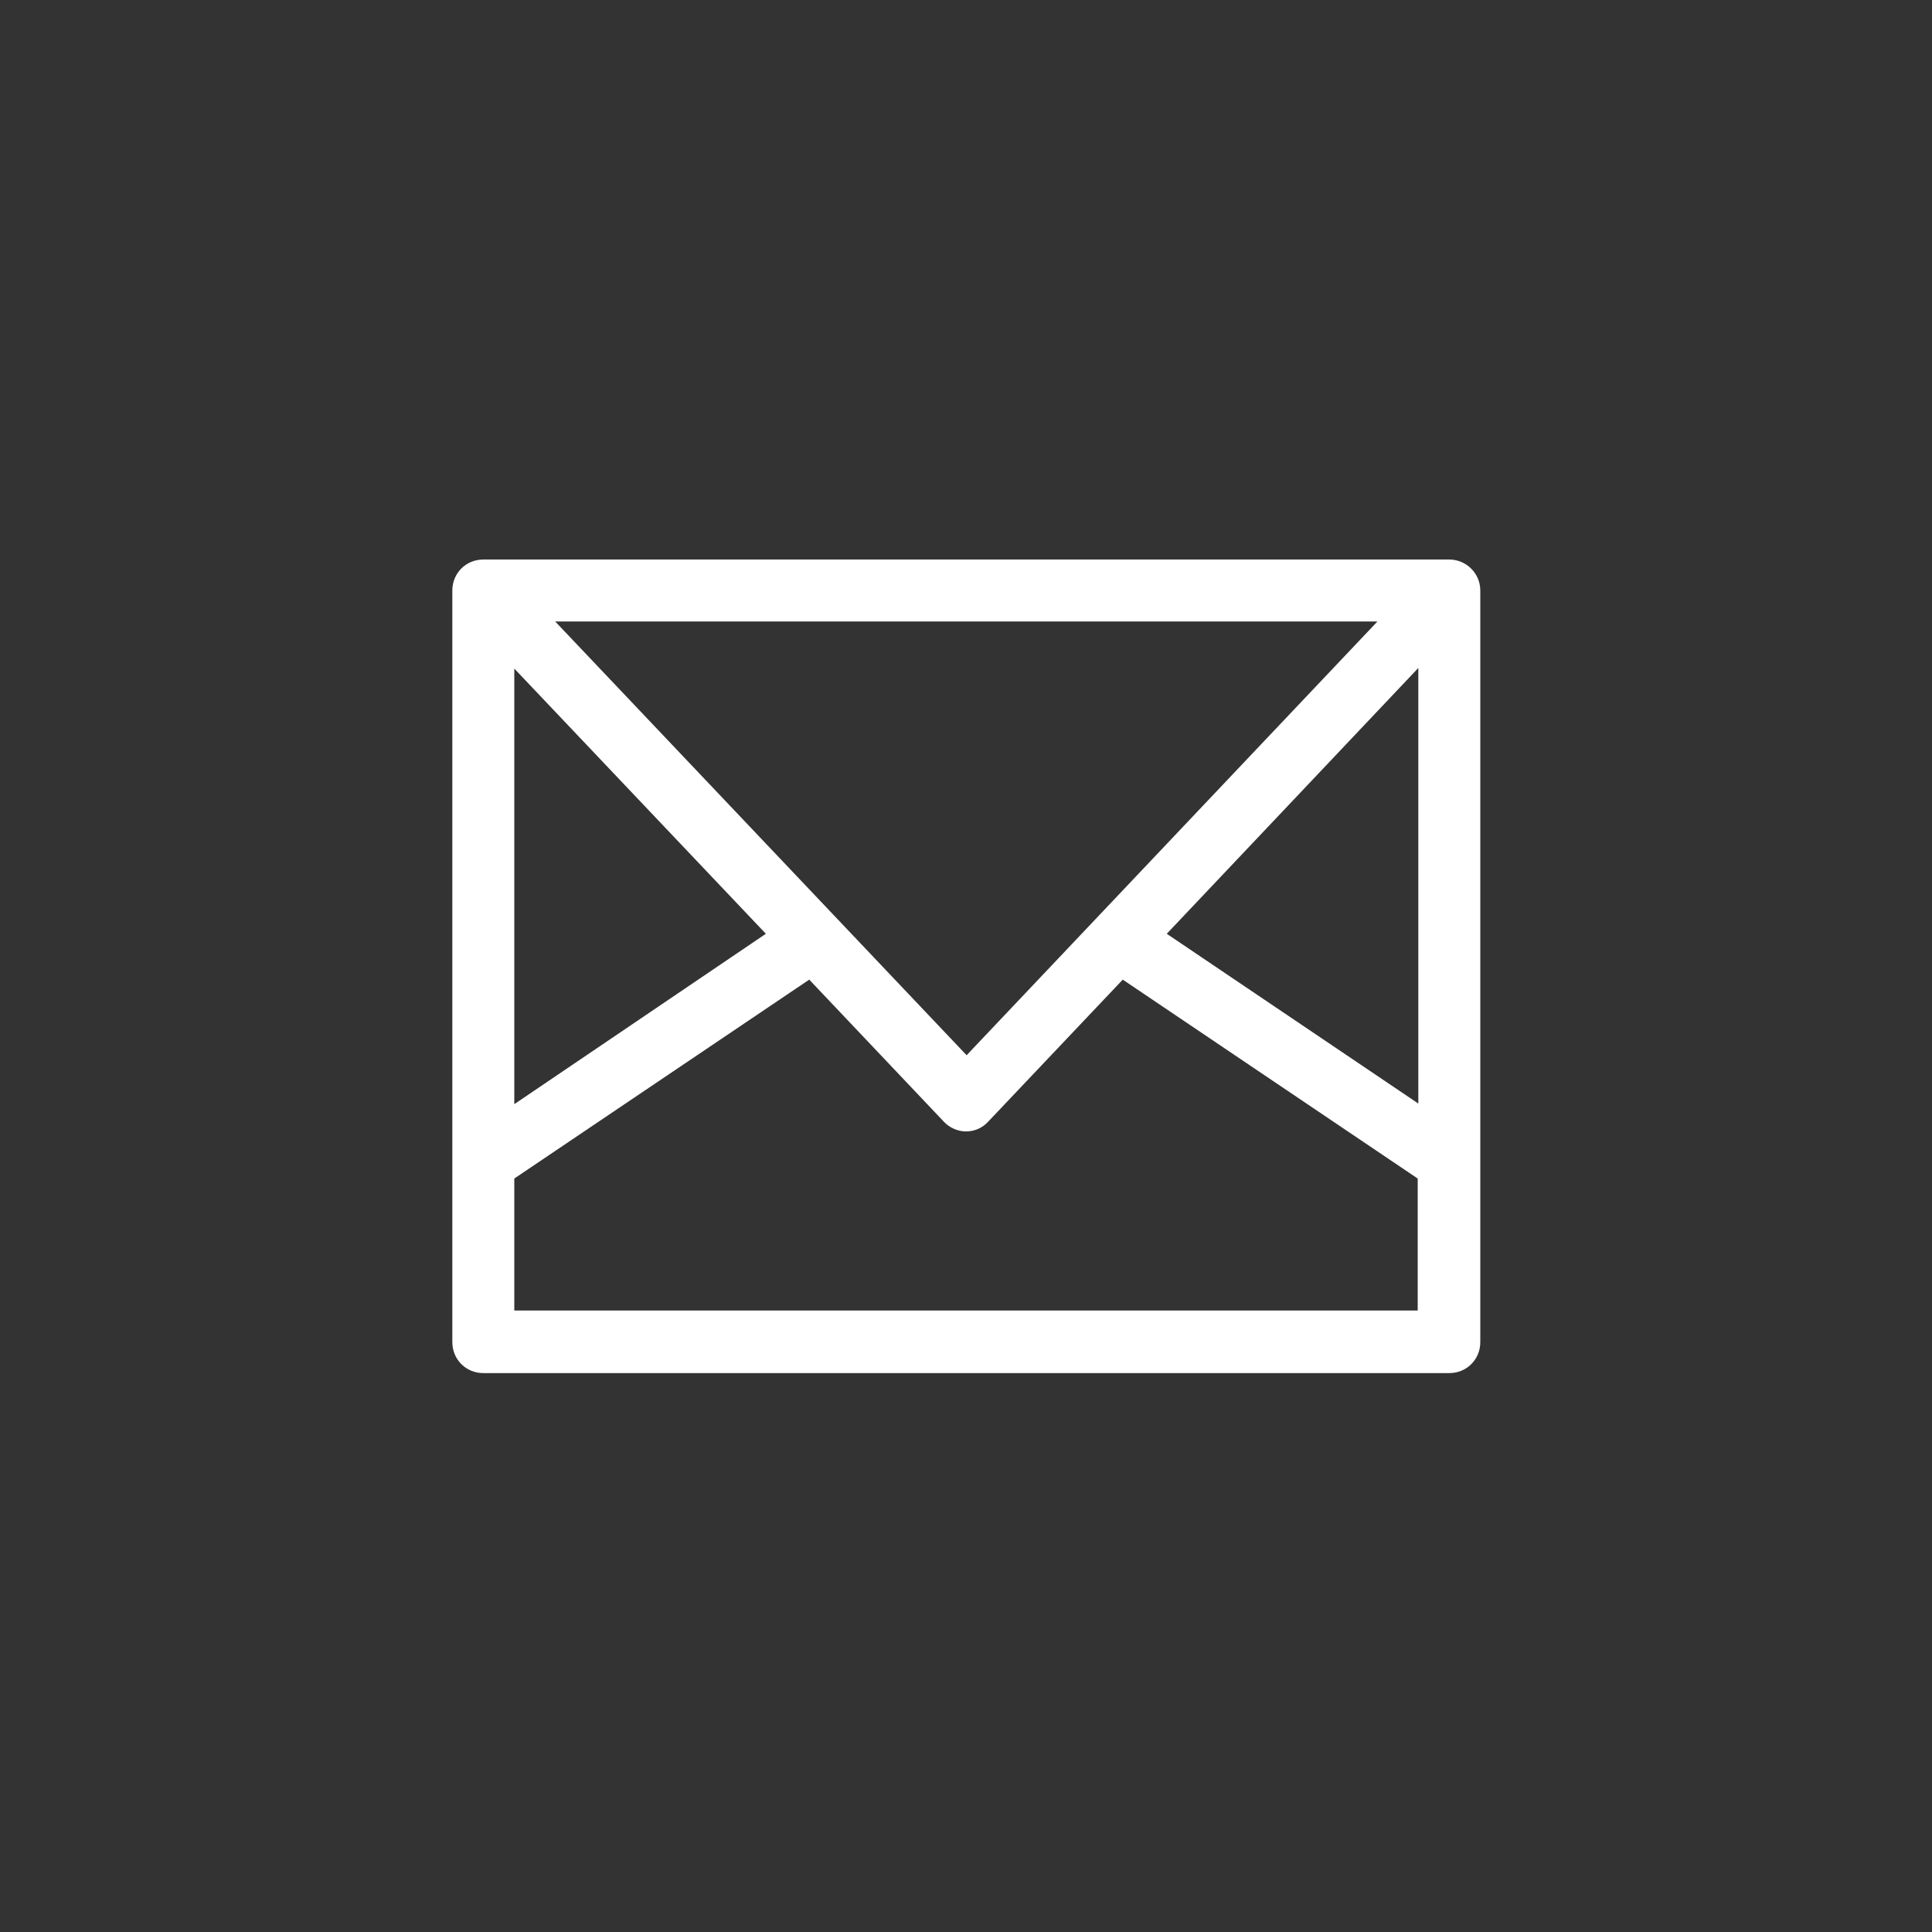 <?xml version="1.0" encoding="UTF-8"?>
<svg id="Layer_2" data-name="Layer 2" xmlns="http://www.w3.org/2000/svg" viewBox="0 0 311.8 311.8">
  <rect x="0" y="0" width="311.8" height="311.8" fill="#333333" stroke="none"/>
  <defs>
    <style>
      .cls-1 {
        fill: none;
      }

      .cls-1, .cls-2 {
        stroke-width: 0px;
      }

      .cls-2 {
        fill: #fff;
      }
    </style>
  </defs>
  <g id="envelope_core_purple" data-name="envelope_core purple">
    <g>
      <path class="cls-1" d="M155.9,0C69.8,0,0,69.8,0,155.9s69.8,155.9,155.9,155.9,155.9-69.8,155.9-155.9S242,0,155.9,0ZM259.1,259.1c-27.6,27.6-64.2,42.7-103.2,42.7s-75.6-15.2-103.2-42.7c-27.5-27.6-42.7-64.2-42.7-103.2s15.2-75.6,42.7-103.2C80.3,25.2,116.9,10,155.9,10s75.6,15.2,103.2,42.7c27.6,27.6,42.7,64.2,42.7,103.2s-15.2,75.6-42.7,103.2Z"/>
      <path class="cls-2" d="M233.9,90.3H78c-2.8,0-5,2.2-5,5v121.3c0,2.8,2.2,5,5,5h155.9c2.8,0,5-2.2,5-5v-121.3c0-2.8-2.3-5-5-5ZM123.6,150.7l-40.6,27.5v-70.3l40.6,42.8ZM89.6,100.3h132.7l-66.3,70-66.4-70ZM228.9,107.8v70.3l-40.6-27.4,40.6-42.9ZM83,211.5v-21.3l47.6-32.1,21.7,22.9c.9,1,2.3,1.6,3.6,1.6,1.4,0,2.7-.6,3.6-1.6l21.7-22.9,47.6,32.1v21.3H83Z"/>
    </g>
  </g>
</svg>